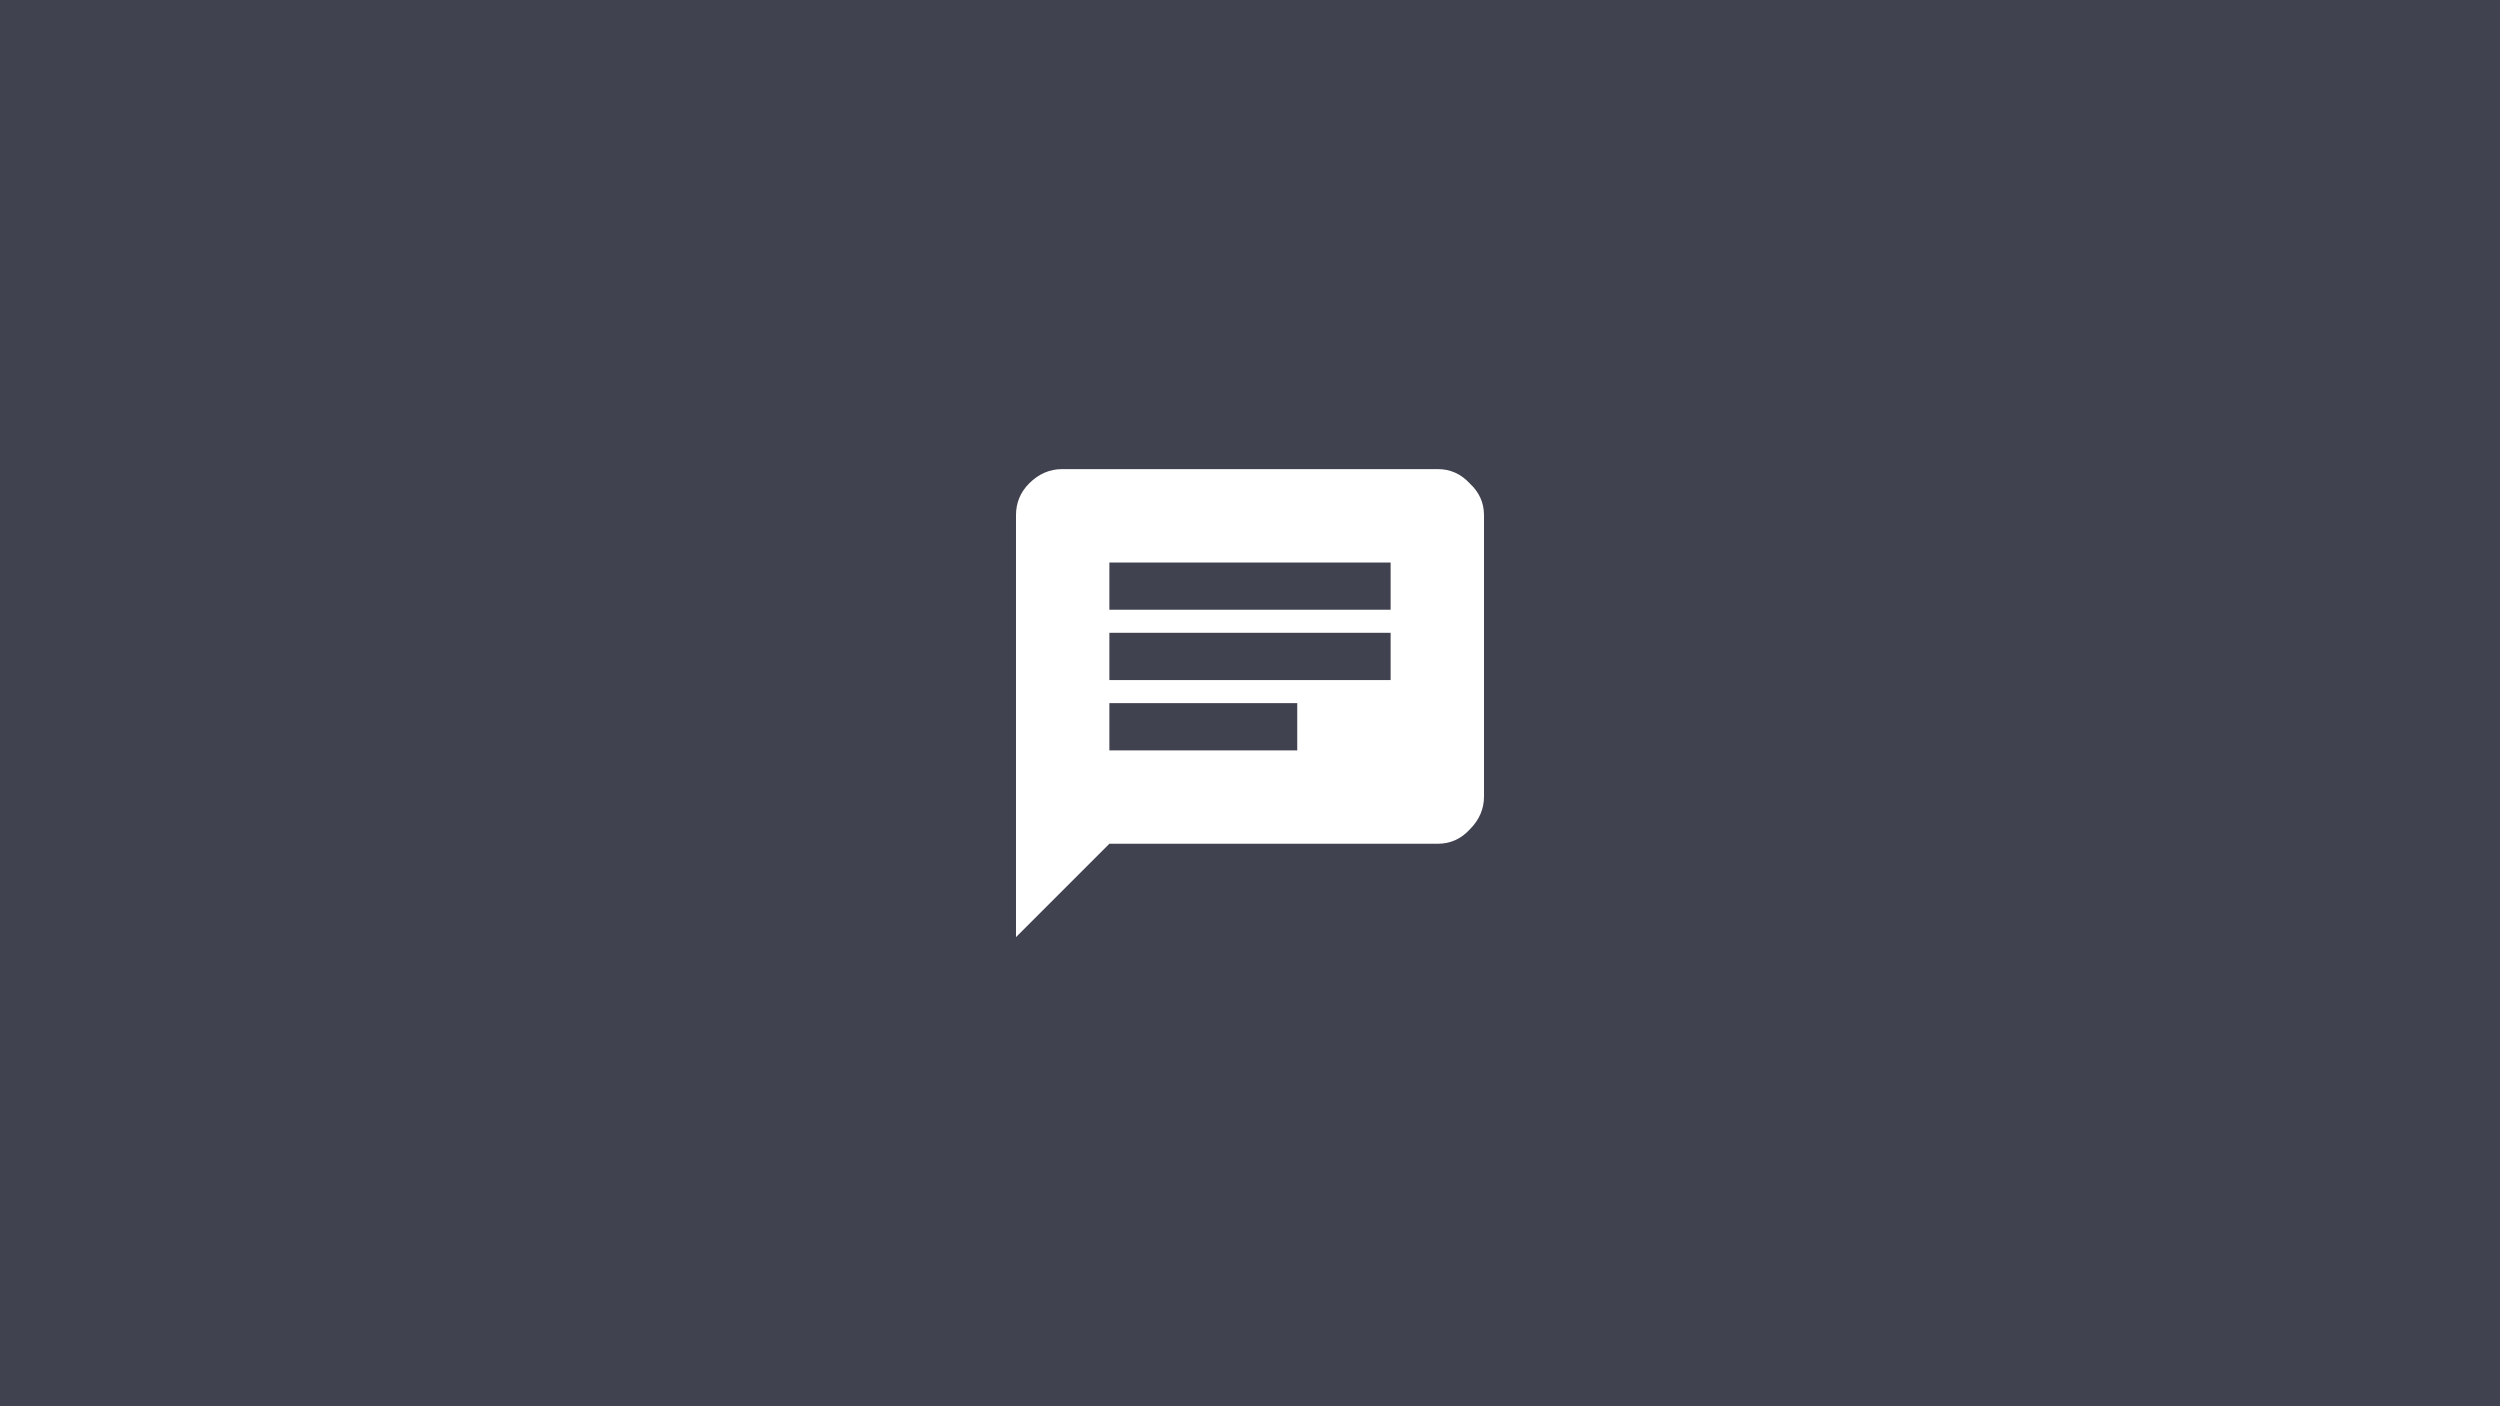 <svg class="resources" width="320" height="180" viewBox="0 0 320 180" fill="none" xmlns="http://www.w3.org/2000/svg">
<rect width="320" height="180" fill="#41424F"/>
<path d="M178 78.047V72H142V78.047H178ZM166.047 96.047V90H142V96.047H166.047ZM142 81V87.047H178V81H142ZM184.047 60.047C185.641 60.047 187 60.656 188.125 61.875C189.344 63 189.953 64.359 189.953 65.953V101.953C189.953 103.547 189.344 104.953 188.125 106.172C187 107.391 185.641 108 184.047 108H142L130.047 119.953V65.953C130.047 64.359 130.609 63 131.734 61.875C132.953 60.656 134.359 60.047 135.953 60.047H184.047Z" fill="white"/>
</svg>
